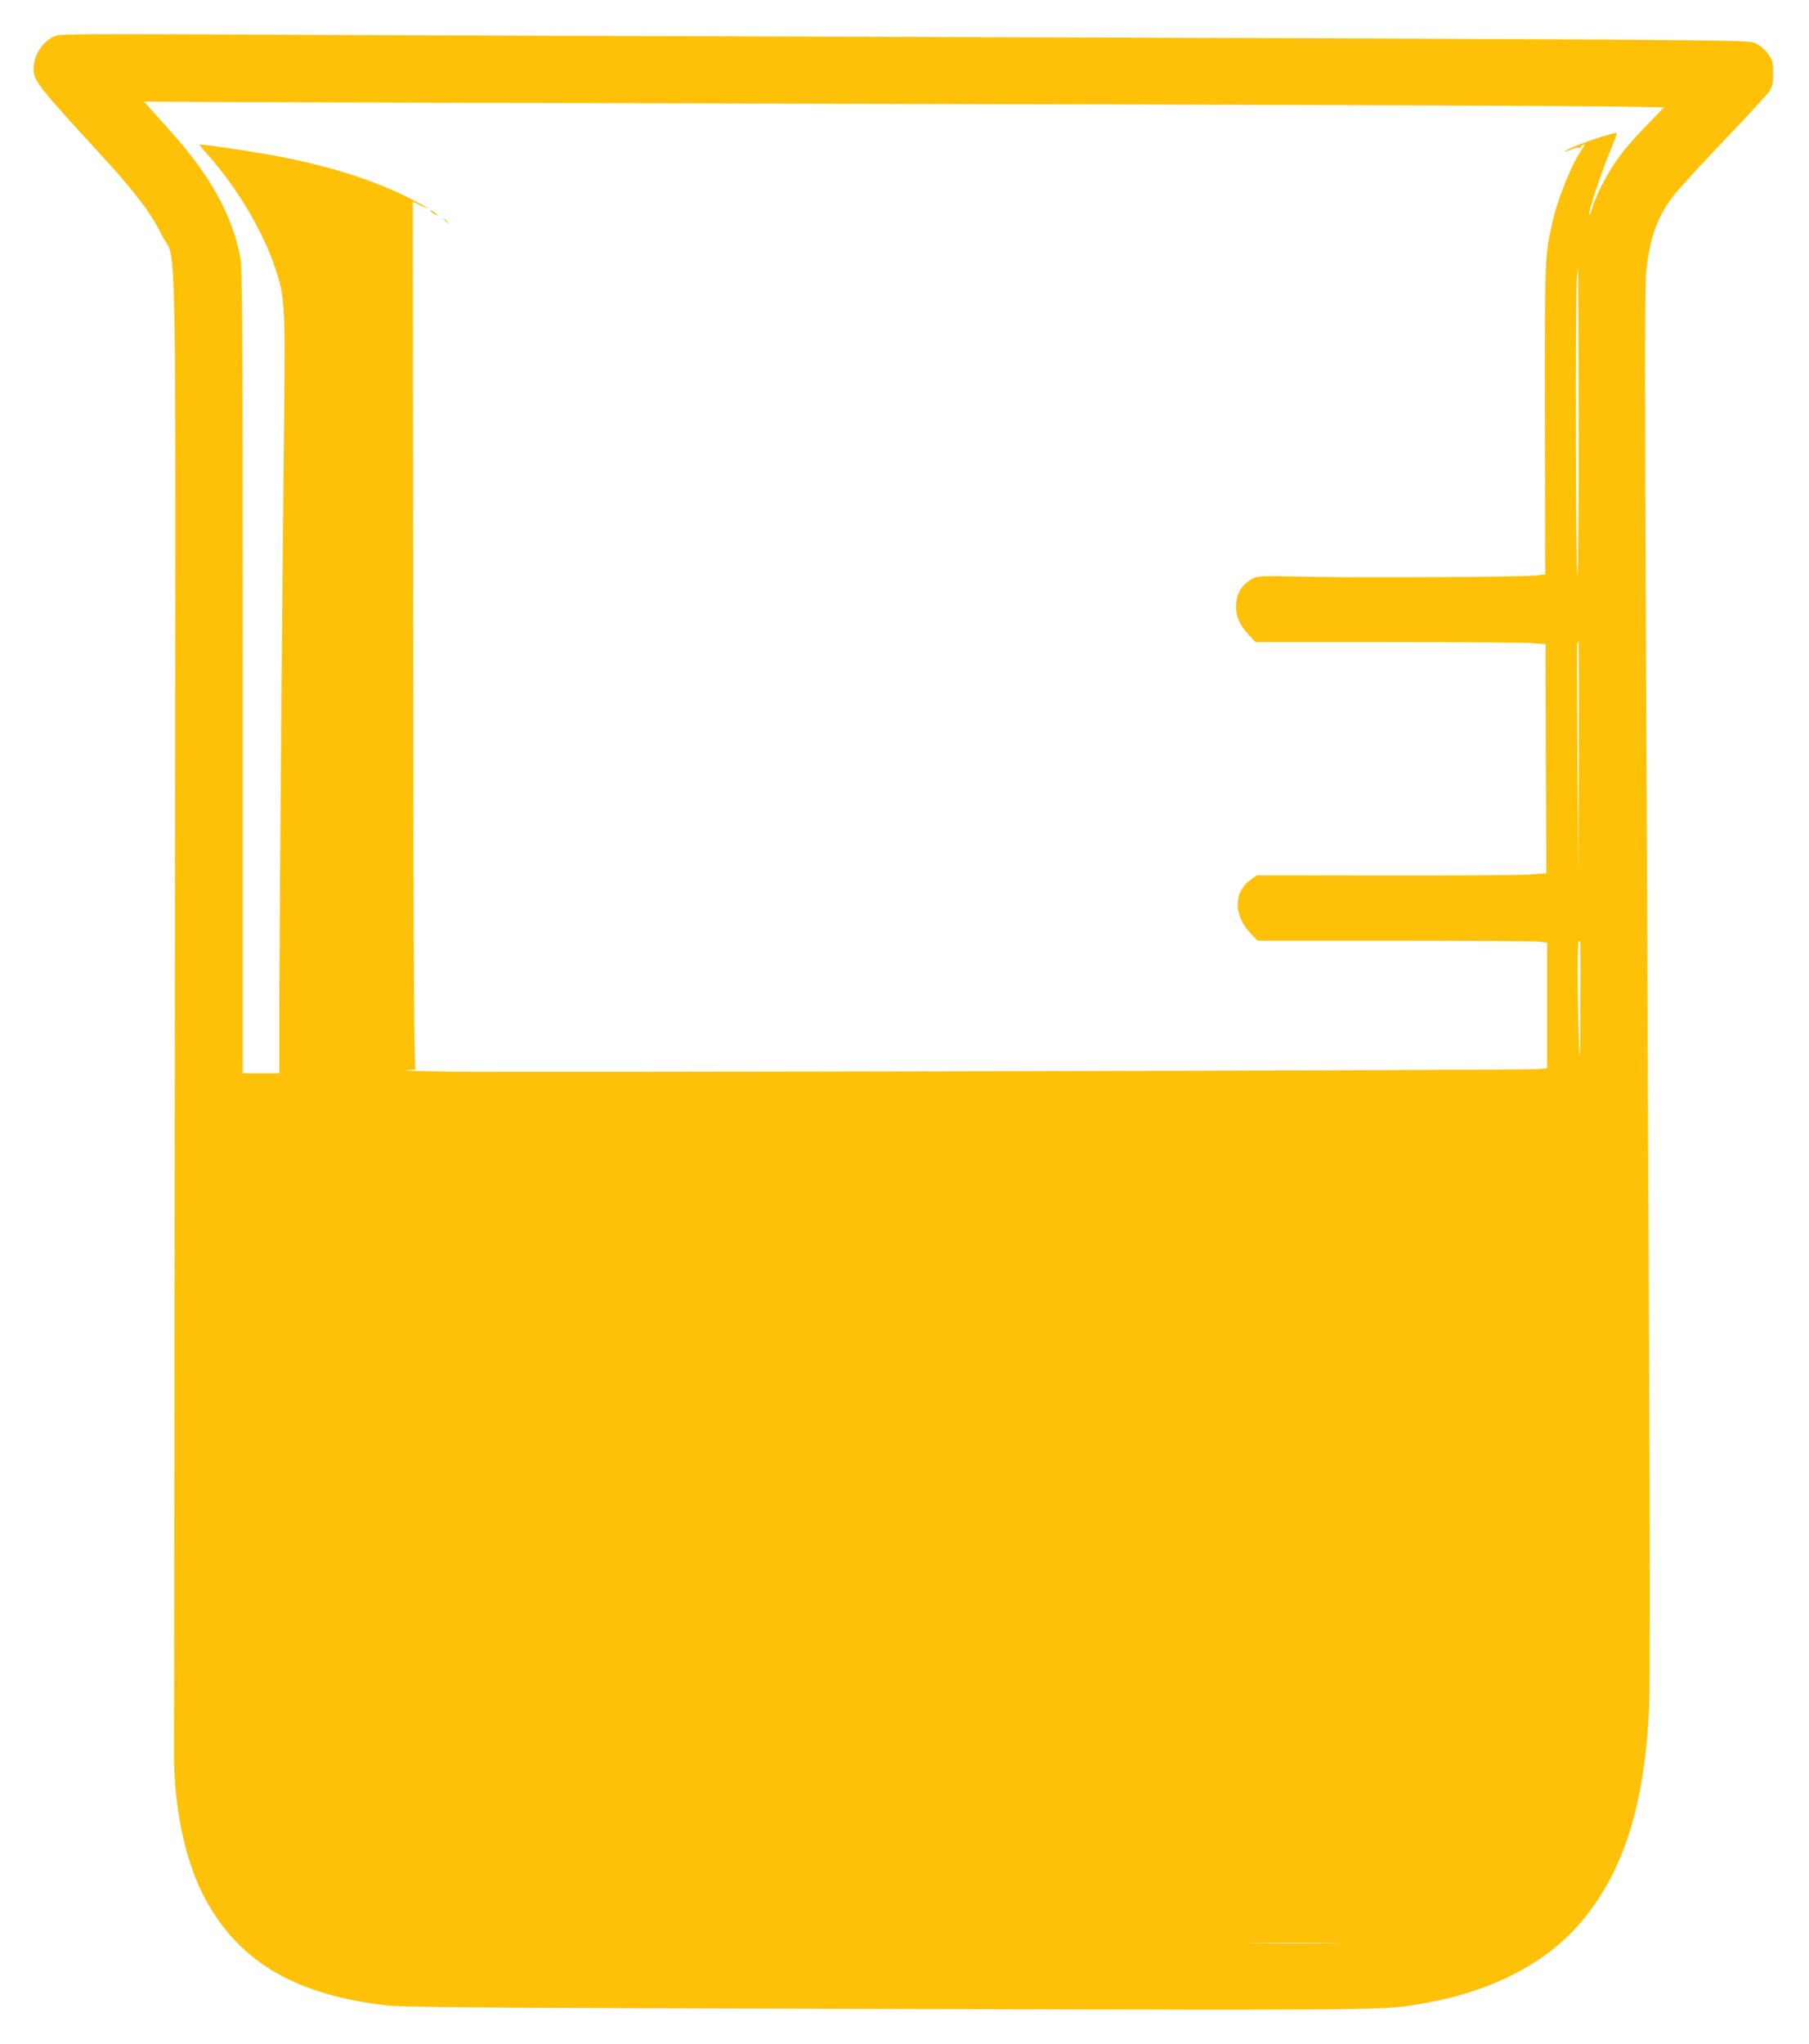 <?xml version="1.0" standalone="no"?>
<!DOCTYPE svg PUBLIC "-//W3C//DTD SVG 20010904//EN"
 "http://www.w3.org/TR/2001/REC-SVG-20010904/DTD/svg10.dtd">
<svg version="1.0" xmlns="http://www.w3.org/2000/svg"
 width="1133pt" height="1280pt" viewBox="0 0 1133 1280"
 preserveAspectRatio="xMidYMid meet">
<g transform="translate(0,1280) scale(0.1,-0.1)"
fill="#ffc107" stroke="none">
<path d="M356 12578 c-79 -22 -146 -119 -146 -209 1 -75 23 -104 429 -546 206
-224 307 -358 376 -498 95 -193 86 329 80 -4830 -3 -2508 -5 -4618 -5 -4690 0
-315 67 -639 176 -857 207 -415 562 -634 1141 -703 111 -14 523 -17 3148 -24
3166 -8 3110 -9 3355 34 428 74 767 248 988 505 270 316 404 738 431 1357 5
109 5 1028 0 2043 -4 1015 -13 2964 -19 4331 -9 1883 -9 2516 0 2605 21 209
68 343 169 476 28 37 168 190 311 340 144 150 273 291 288 312 24 35 27 49 27
117 0 70 -3 81 -30 120 -16 23 -48 52 -70 63 -39 21 -54 21 -895 28 -470 3
-2486 11 -4480 17 -1994 6 -3987 13 -4430 16 -568 3 -817 1 -844 -7z m4969
-428 c2404 -5 4534 -13 4734 -16 l363 -6 -79 -82 c-128 -131 -183 -196 -240
-283 -58 -88 -114 -205 -134 -275 -6 -24 -14 -38 -16 -31 -6 16 80 275 133
401 24 58 43 107 41 108 -10 10 -242 -67 -307 -102 -34 -18 -21 -17 24 1 20 9
41 13 46 10 6 -4 10 -2 10 3 0 6 7 13 16 16 12 5 11 0 -4 -22 -66 -92 -158
-320 -191 -471 -46 -209 -46 -217 -45 -1232 l2 -966 -67 -7 c-95 -9 -1073 -14
-1431 -7 -302 6 -305 6 -342 -16 -60 -36 -91 -86 -96 -153 -5 -71 18 -129 78
-194 l43 -46 826 0 c454 0 863 -3 908 -7 l83 -6 2 -718 3 -717 -110 -8 c-60
-4 -468 -7 -906 -6 l-797 1 -40 -28 c-108 -79 -107 -223 3 -338 l42 -43 860 0
c473 0 881 -3 907 -6 l46 -7 0 -393 0 -393 -52 -5 c-72 -8 -6407 -22 -6833
-16 -187 3 -306 7 -265 8 42 1 69 6 63 10 -10 7 -13 568 -15 2719 l-3 2711 50
-25 c28 -14 46 -20 40 -15 -5 6 -64 38 -130 71 -209 103 -463 185 -770 246
-144 29 -518 86 -524 79 -2 -2 14 -23 35 -46 188 -205 359 -489 438 -728 61
-182 63 -231 55 -995 -11 -930 -29 -3217 -30 -3672 l0 -373 -115 0 -114 0 0
2514 c0 2221 -2 2523 -15 2595 -51 266 -190 516 -441 794 -49 54 -106 118
-126 141 l-37 42 27 -2 c15 -2 1994 -8 4397 -14z m4562 -1990 c1 -584 -2 -960
-8 -960 -10 0 -13 1760 -3 1859 4 33 7 61 8 61 1 0 2 -432 3 -960z m1 -2107
l-3 -728 -5 720 c-3 396 -4 723 -2 728 2 4 5 7 8 7 2 0 3 -327 2 -727z m10
-1550 c-1 -341 -3 -378 -9 -228 -9 242 -11 620 -2 628 3 4 8 7 10 7 2 0 2
-183 1 -407z m-1555 -5870 c-127 -2 -339 -2 -470 0 -131 1 -26 2 232 2 259 0
366 -1 238 -2z"/>
<path d="M2694 11481 c7 -11 46 -35 46 -28 0 3 -12 12 -26 22 -15 9 -23 12
-20 6z"/>
<path d="M2780 11426 c0 -2 8 -10 18 -17 15 -13 16 -12 3 4 -13 16 -21 21 -21
13z"/>
</g>
</svg>
